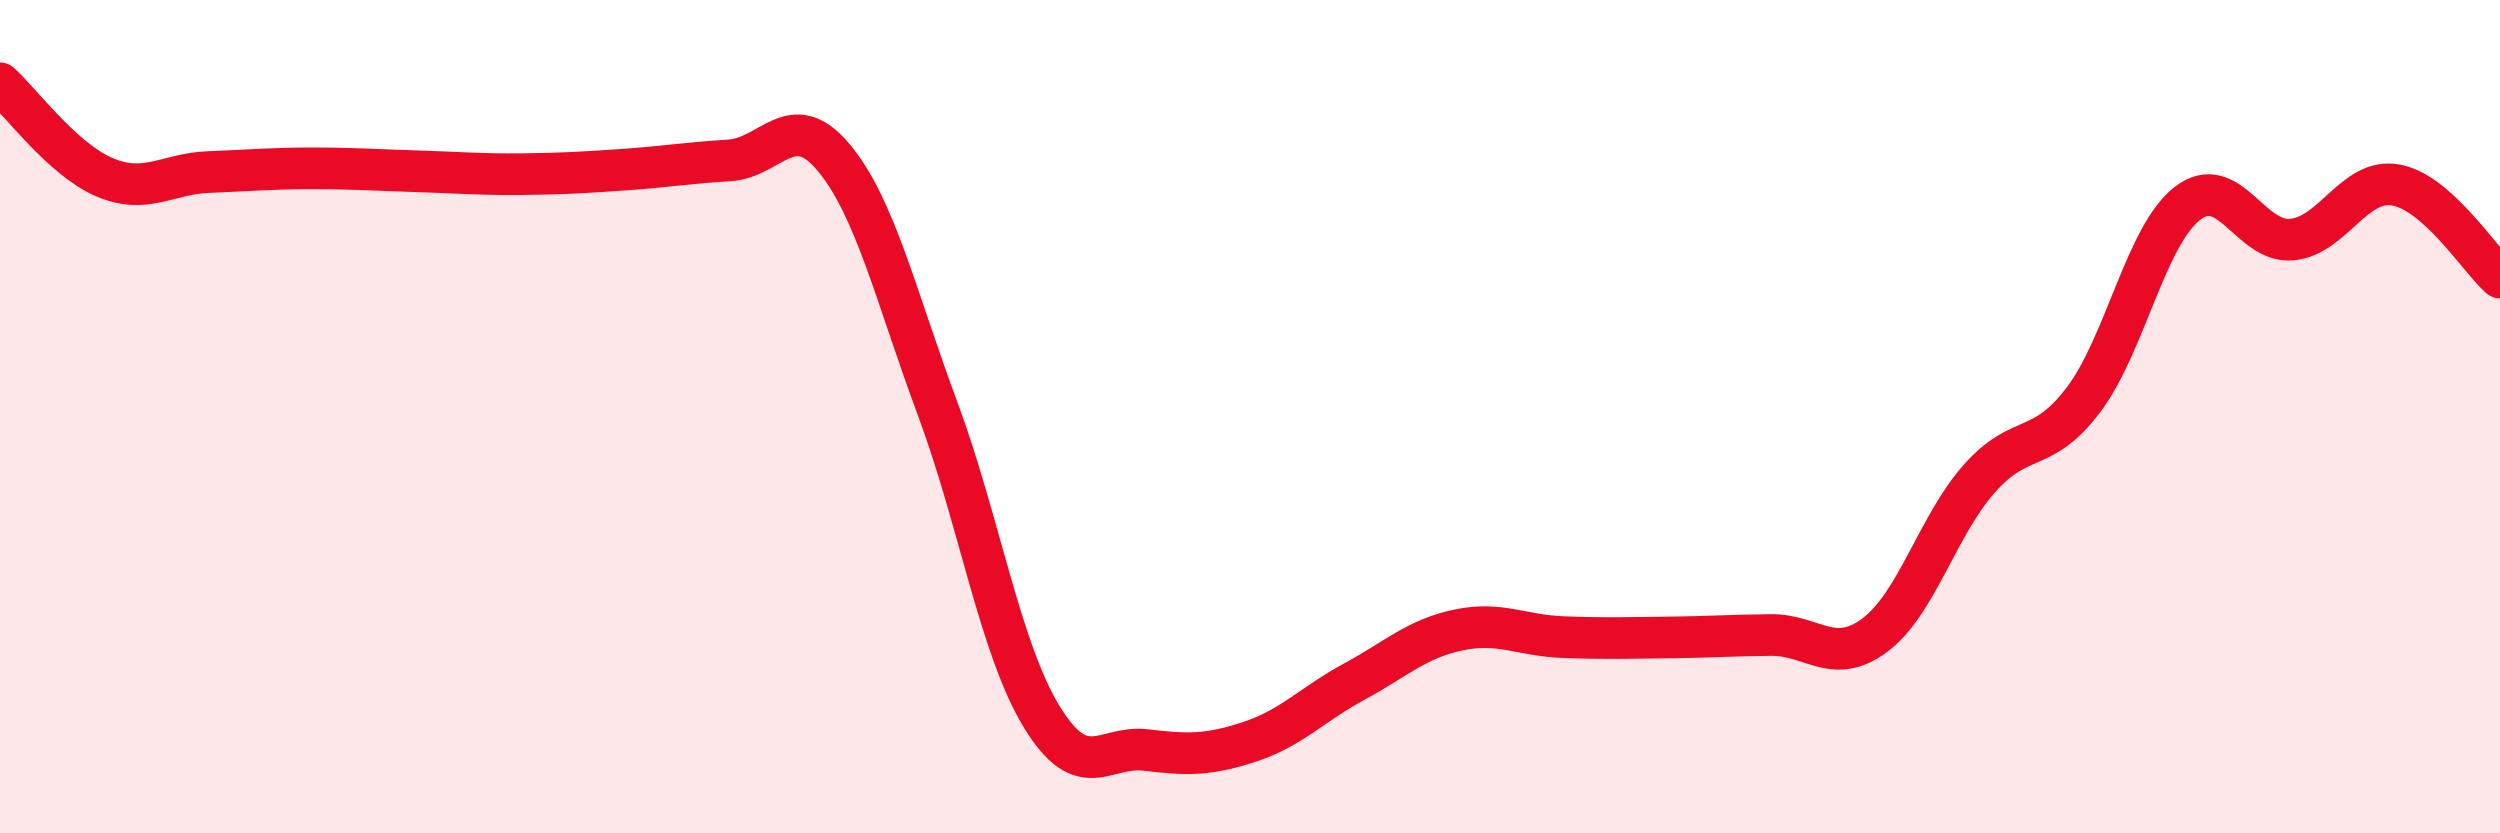 
    <svg width="60" height="20" viewBox="0 0 60 20" xmlns="http://www.w3.org/2000/svg">
      <path
        d="M 0,2 C 0.5,2.45 1.5,3.82 2.5,4.25 C 3.5,4.68 4,4.17 5,4.13 C 6,4.09 6.5,4.04 7.5,4.04 C 8.5,4.04 9,4.08 10,4.11 C 11,4.14 11.5,4.19 12.5,4.18 C 13.5,4.17 14,4.14 15,4.07 C 16,4 16.5,3.91 17.5,3.85 C 18.5,3.79 19,2.58 20,3.77 C 21,4.96 21.5,7.11 22.5,9.8 C 23.5,12.49 24,15.56 25,17.2 C 26,18.84 26.5,17.88 27.5,18 C 28.5,18.12 29,18.13 30,17.8 C 31,17.47 31.5,16.9 32.5,16.36 C 33.5,15.82 34,15.33 35,15.12 C 36,14.91 36.5,15.25 37.5,15.29 C 38.5,15.33 39,15.31 40,15.3 C 41,15.29 41.5,15.25 42.5,15.24 C 43.5,15.23 44,15.99 45,15.24 C 46,14.49 46.5,12.62 47.5,11.49 C 48.5,10.36 49,10.92 50,9.6 C 51,8.28 51.5,5.65 52.5,4.88 C 53.5,4.11 54,5.84 55,5.75 C 56,5.66 56.5,4.26 57.5,4.44 C 58.5,4.62 59.5,6.22 60,6.66L60 20L0 20Z"
        fill="#EB0A25"
        opacity="0.1"
        stroke-linecap="round"
        stroke-linejoin="round"
      />
      <path
        d="M 0,2 C 0.5,2.45 1.5,3.82 2.5,4.25 C 3.5,4.68 4,4.17 5,4.13 C 6,4.09 6.5,4.04 7.5,4.04 C 8.5,4.04 9,4.08 10,4.11 C 11,4.14 11.5,4.19 12.5,4.18 C 13.5,4.17 14,4.14 15,4.07 C 16,4 16.5,3.91 17.5,3.85 C 18.5,3.79 19,2.58 20,3.77 C 21,4.96 21.5,7.11 22.5,9.8 C 23.5,12.49 24,15.56 25,17.2 C 26,18.84 26.5,17.88 27.5,18 C 28.5,18.12 29,18.13 30,17.8 C 31,17.47 31.5,16.9 32.5,16.36 C 33.5,15.82 34,15.33 35,15.12 C 36,14.91 36.5,15.25 37.5,15.29 C 38.5,15.33 39,15.31 40,15.3 C 41,15.29 41.5,15.25 42.5,15.24 C 43.5,15.23 44,15.99 45,15.24 C 46,14.49 46.5,12.62 47.5,11.49 C 48.5,10.36 49,10.92 50,9.6 C 51,8.28 51.5,5.65 52.5,4.88 C 53.5,4.11 54,5.84 55,5.75 C 56,5.66 56.5,4.26 57.5,4.44 C 58.5,4.62 59.5,6.22 60,6.66"
        stroke="#EB0A25"
        stroke-width="1"
        fill="none"
        stroke-linecap="round"
        stroke-linejoin="round"
      />
    </svg>
  